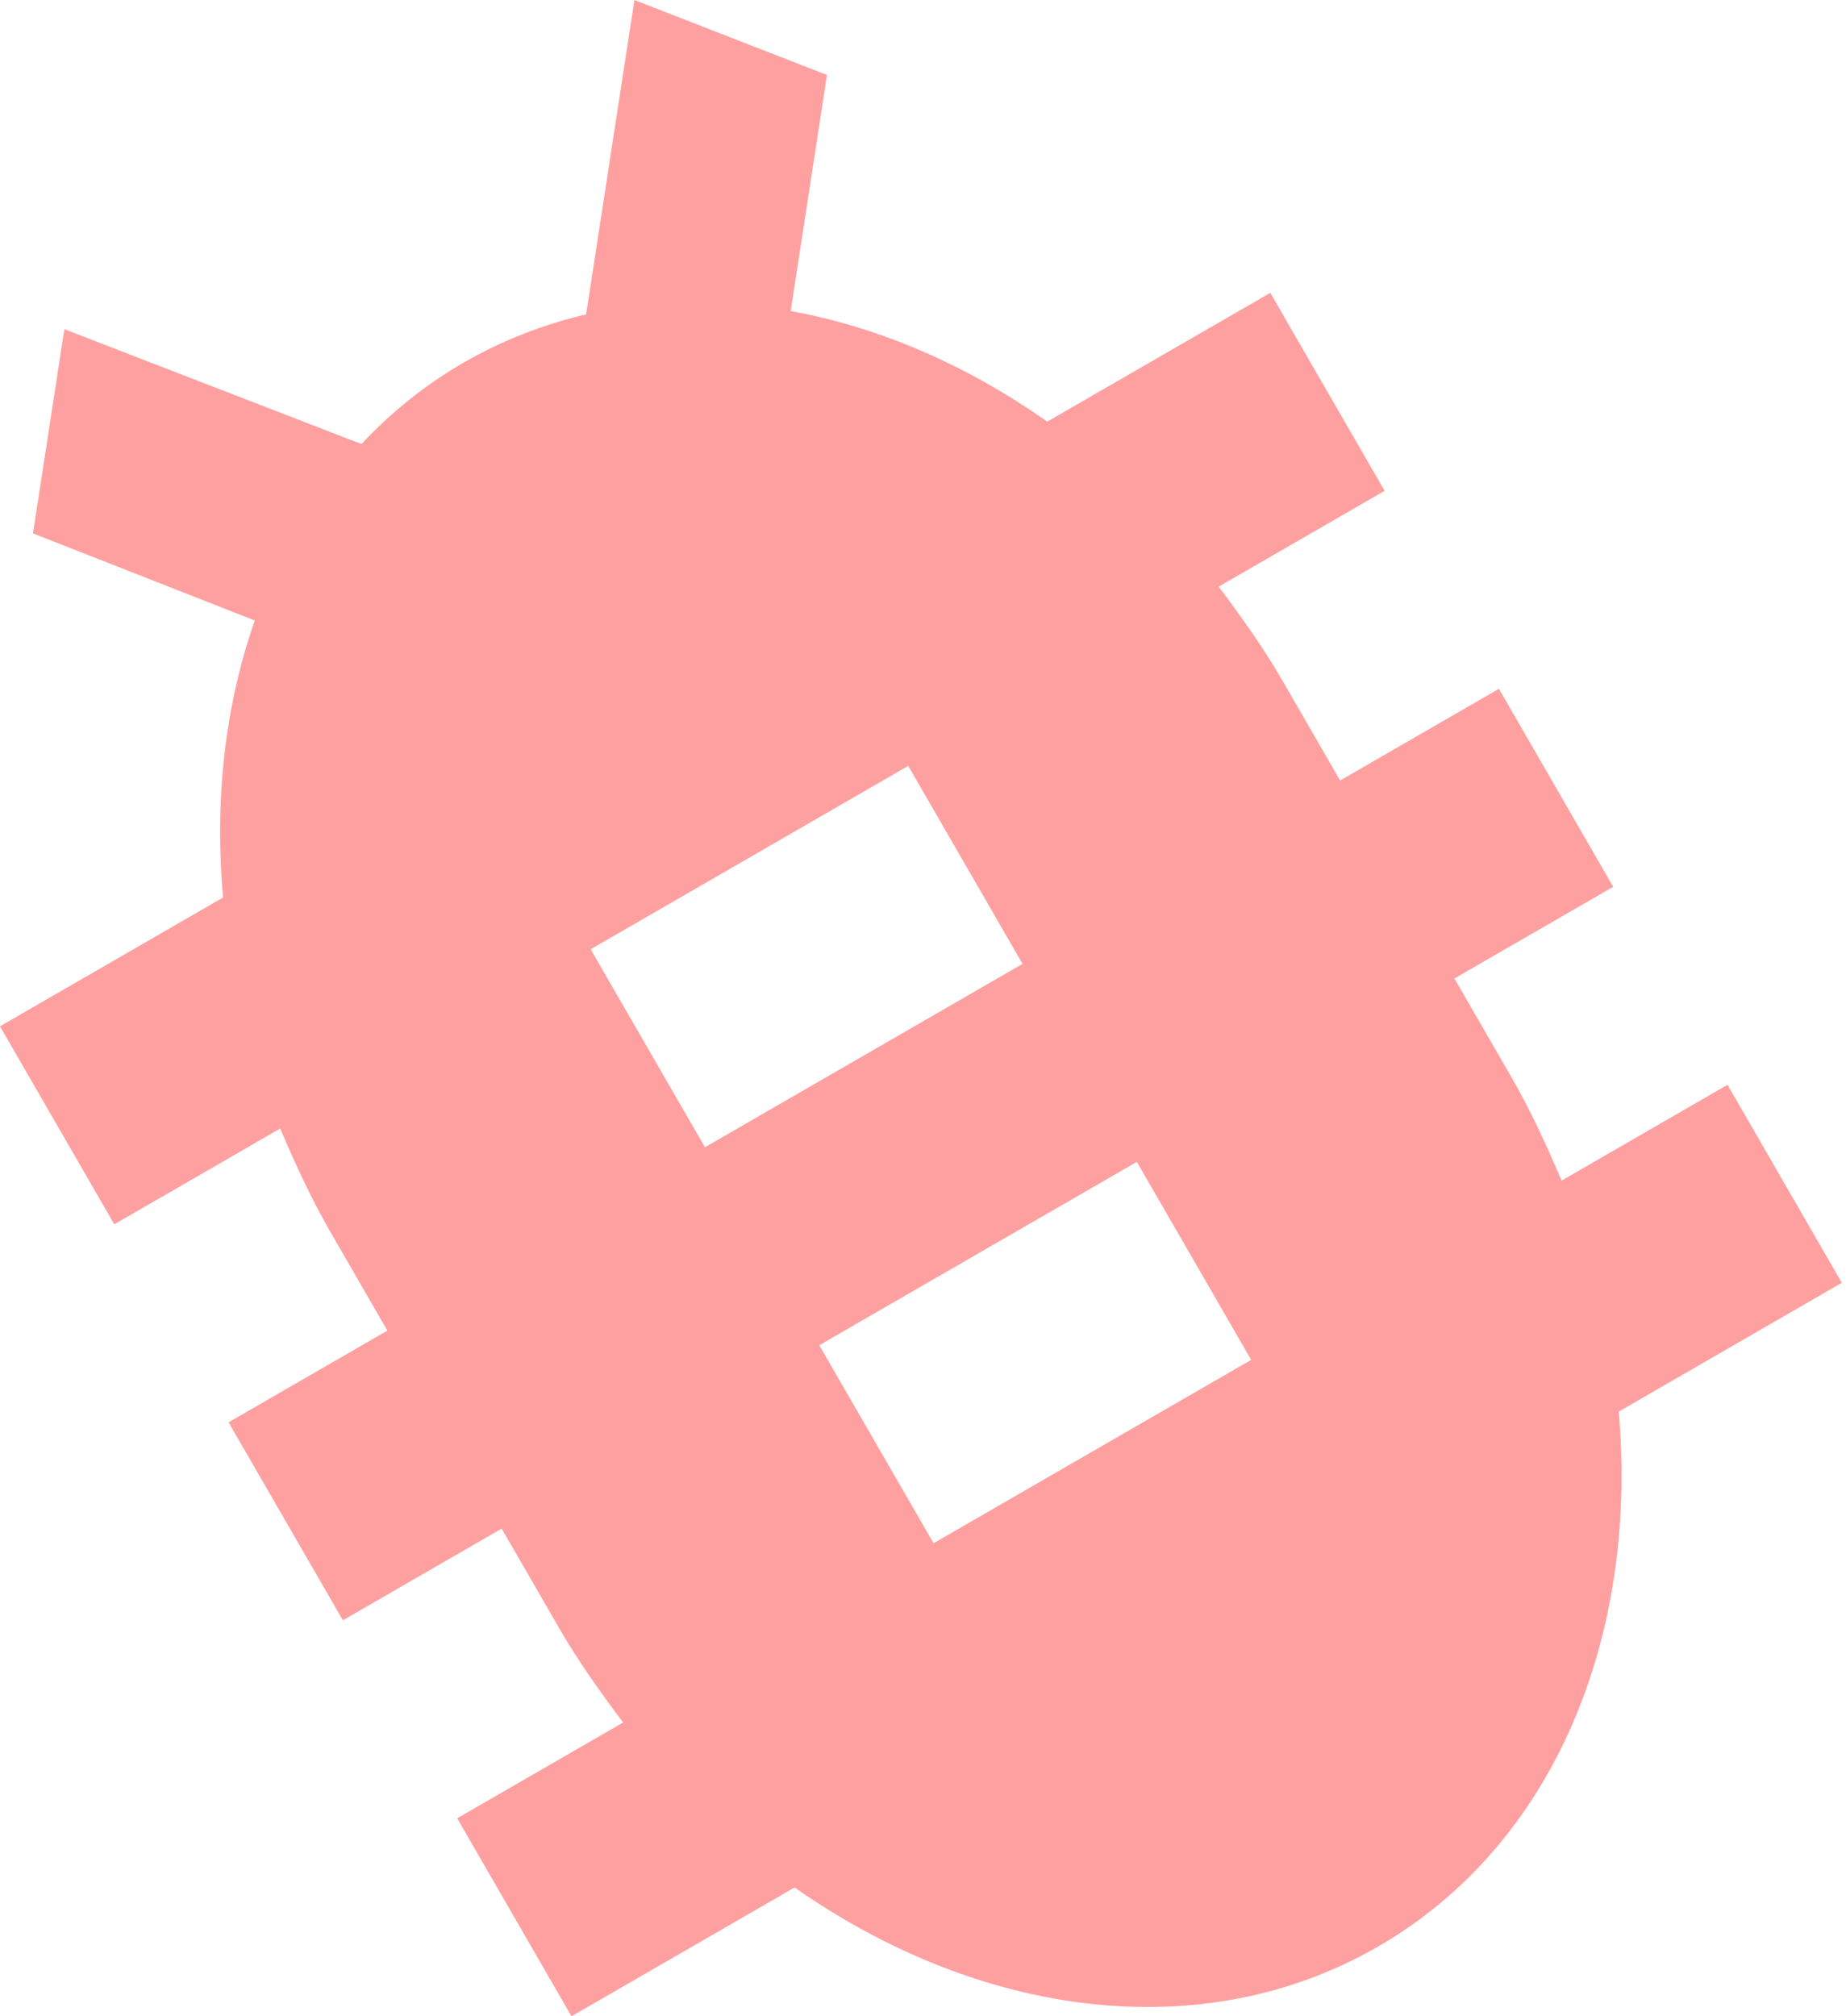 <?xml version="1.0" encoding="UTF-8"?> <svg xmlns="http://www.w3.org/2000/svg" width="76" height="83" viewBox="0 0 76 83" fill="none"> <path d="M52.299 12.055L43.114 17.358C39.808 15.028 36.205 13.468 32.553 12.805L34.046 3.086L26.119 0.001L24.132 12.939C22.369 13.359 20.692 14.002 19.09 14.927C17.488 15.851 16.093 16.983 14.881 18.28L2.65 13.551L1.358 21.958L10.489 25.544C9.27 29.019 8.82 32.919 9.184 36.947L-0.001 42.25L4.705 50.401L11.536 46.457C12.149 47.896 12.795 49.316 13.595 50.702L15.948 54.777L9.41 58.552L14.116 66.702L20.654 62.928L23.007 67.003C23.807 68.389 24.714 69.658 25.654 70.909L18.822 74.853L23.528 83.004L32.713 77.701C40.324 83.033 49.48 84.322 56.737 80.132C63.993 75.942 67.455 67.369 66.643 58.111L75.828 52.808L71.122 44.657L64.29 48.602C63.678 47.163 63.032 45.742 62.232 44.357L59.879 40.281L66.416 36.507L61.711 28.356L55.173 32.13L52.82 28.055C52.02 26.67 51.113 25.4 50.173 24.15L57.005 20.205L52.299 12.055ZM51.51 55.981L38.435 63.53L33.729 55.379L46.804 47.83L51.51 55.981ZM42.098 39.679L29.023 47.228L24.317 39.078L37.392 31.529L42.098 39.679Z" fill="#FF5757" fill-opacity="0.56"></path> </svg> 